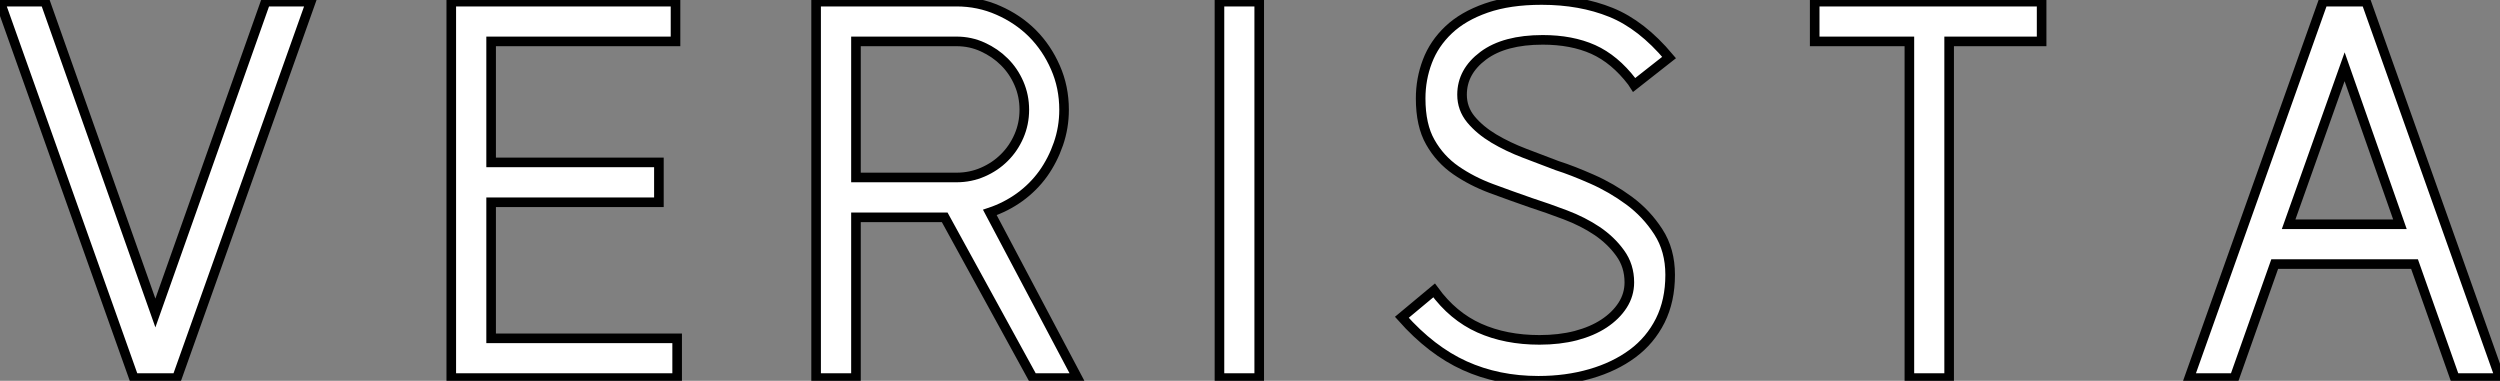 <?xml version="1.0" standalone="no"?>
<svg xmlns="http://www.w3.org/2000/svg" viewBox="1.12 -39.37 260.32 39.65"><rect x="1.12" y="-39.37" width="260.32" height="39.65" fill="#808080" stroke="none"/><path d="M5.82-39.20L17.30-6.78L28.78-39.20L33.49-39.20L19.54 0L15.06 0L1.12-39.20L5.82-39.20Z" fill="white" stroke="black" transform="scale(1,1)"/><path d="M71.63 0L48.11 0L48.11-39.20L71.46-39.20L71.46-35.06L52.26-35.06L52.26-22.46L69.73-22.46L69.73-18.31L52.26-18.31L52.26-4.14L71.63-4.14L71.63 0Z" fill="white" stroke="black" transform="scale(1,1)"/><path d="M108.67 0L99.49-16.74L90.25-16.74L90.25 0L86.10 0L86.10-39.20L100.72-39.20Q103.02-39.20 105.06-38.30Q107.10-37.41 108.62-35.90Q110.13-34.38 111.02-32.34Q111.92-30.30 111.92-27.94L111.92-27.94Q111.92-26.10 111.33-24.39Q110.74-22.68 109.74-21.28Q108.73-19.88 107.30-18.84Q105.87-17.81 104.19-17.25L104.19-17.25L113.32 0L108.67 0ZM90.25-35.06L90.25-20.89L100.72-20.89Q102.18-20.89 103.46-21.45Q104.75-22.01 105.70-22.96Q106.66-23.91 107.22-25.20Q107.78-26.49 107.78-27.94L107.78-27.94Q107.78-29.40 107.22-30.69Q106.66-31.98 105.70-32.93Q104.75-33.88 103.46-34.47Q102.18-35.06 100.72-35.06L100.72-35.06L90.25-35.06Z" fill="white" stroke="black" transform="scale(1,1)"/><path d="M132.24 0L128.10 0L128.10-39.20L132.24-39.20L132.24 0Z" fill="white" stroke="black" transform="scale(1,1)"/><path d="M171.28-30.52L171.06-30.86Q169.26-33.21 167.02-34.22Q164.78-35.22 161.76-35.22L161.76-35.22Q157.78-35.22 155.57-33.57Q153.36-31.92 153.36-29.51L153.36-29.51Q153.36-28.06 154.28-26.94Q155.21-25.82 156.66-24.95Q158.12-24.08 159.88-23.41Q161.65-22.74 163.27-22.12L163.27-22.12Q164.84-21.62 166.88-20.72Q168.93-19.82 170.75-18.48Q172.57-17.14 173.80-15.23Q175.03-13.33 175.03-10.75L175.03-10.75Q175.03-8.06 174.00-5.99Q172.96-3.92 171.11-2.55Q169.26-1.18 166.74-0.45Q164.22 0.28 161.31 0.28L161.31 0.28Q157.11 0.28 153.64-1.29Q150.17-2.86 147.09-6.33L147.09-6.33L150.45-9.13Q152.41-6.44 155.15-5.21Q157.90-3.98 161.42-3.98L161.42-3.98Q163.50-3.98 165.20-4.42Q166.91-4.87 168.14-5.68Q169.38-6.50 170.08-7.59Q170.78-8.68 170.78-9.97L170.78-9.97Q170.78-11.70 169.82-13.02Q168.87-14.34 167.42-15.32Q165.96-16.30 164.11-17.00Q162.26-17.70 160.53-18.26L160.53-18.26Q158.46-18.98 156.41-19.74Q154.37-20.50 152.72-21.64Q151.06-22.79 150.06-24.56Q149.05-26.32 149.05-29.12L149.05-29.12Q149.05-31.14 149.75-32.98Q150.45-34.83 151.96-36.26Q153.47-37.69 155.88-38.53Q158.29-39.37 161.65-39.37L161.65-39.37Q165.68-39.37 168.87-38.08Q172.06-36.79 174.92-33.38L174.92-33.38L171.28-30.52Z" fill="white" stroke="black" transform="scale(1,1)"/><path d="M213.71-35.06L204.08-35.06L204.08 0L199.94 0L199.94-35.06L190.08-35.06L190.08-39.20L213.71-39.20L213.71-35.06Z" fill="white" stroke="black" transform="scale(1,1)"/><path d="M256.74 0L252.54-11.87L237.98-11.87L233.78 0L229.07 0L243.02-39.20L247.50-39.20L261.44 0L256.74 0ZM245.26-32.42L239.43-16.02L251.02-16.02L245.26-32.42Z" fill="white" stroke="black" transform="scale(1,1)"/></svg>